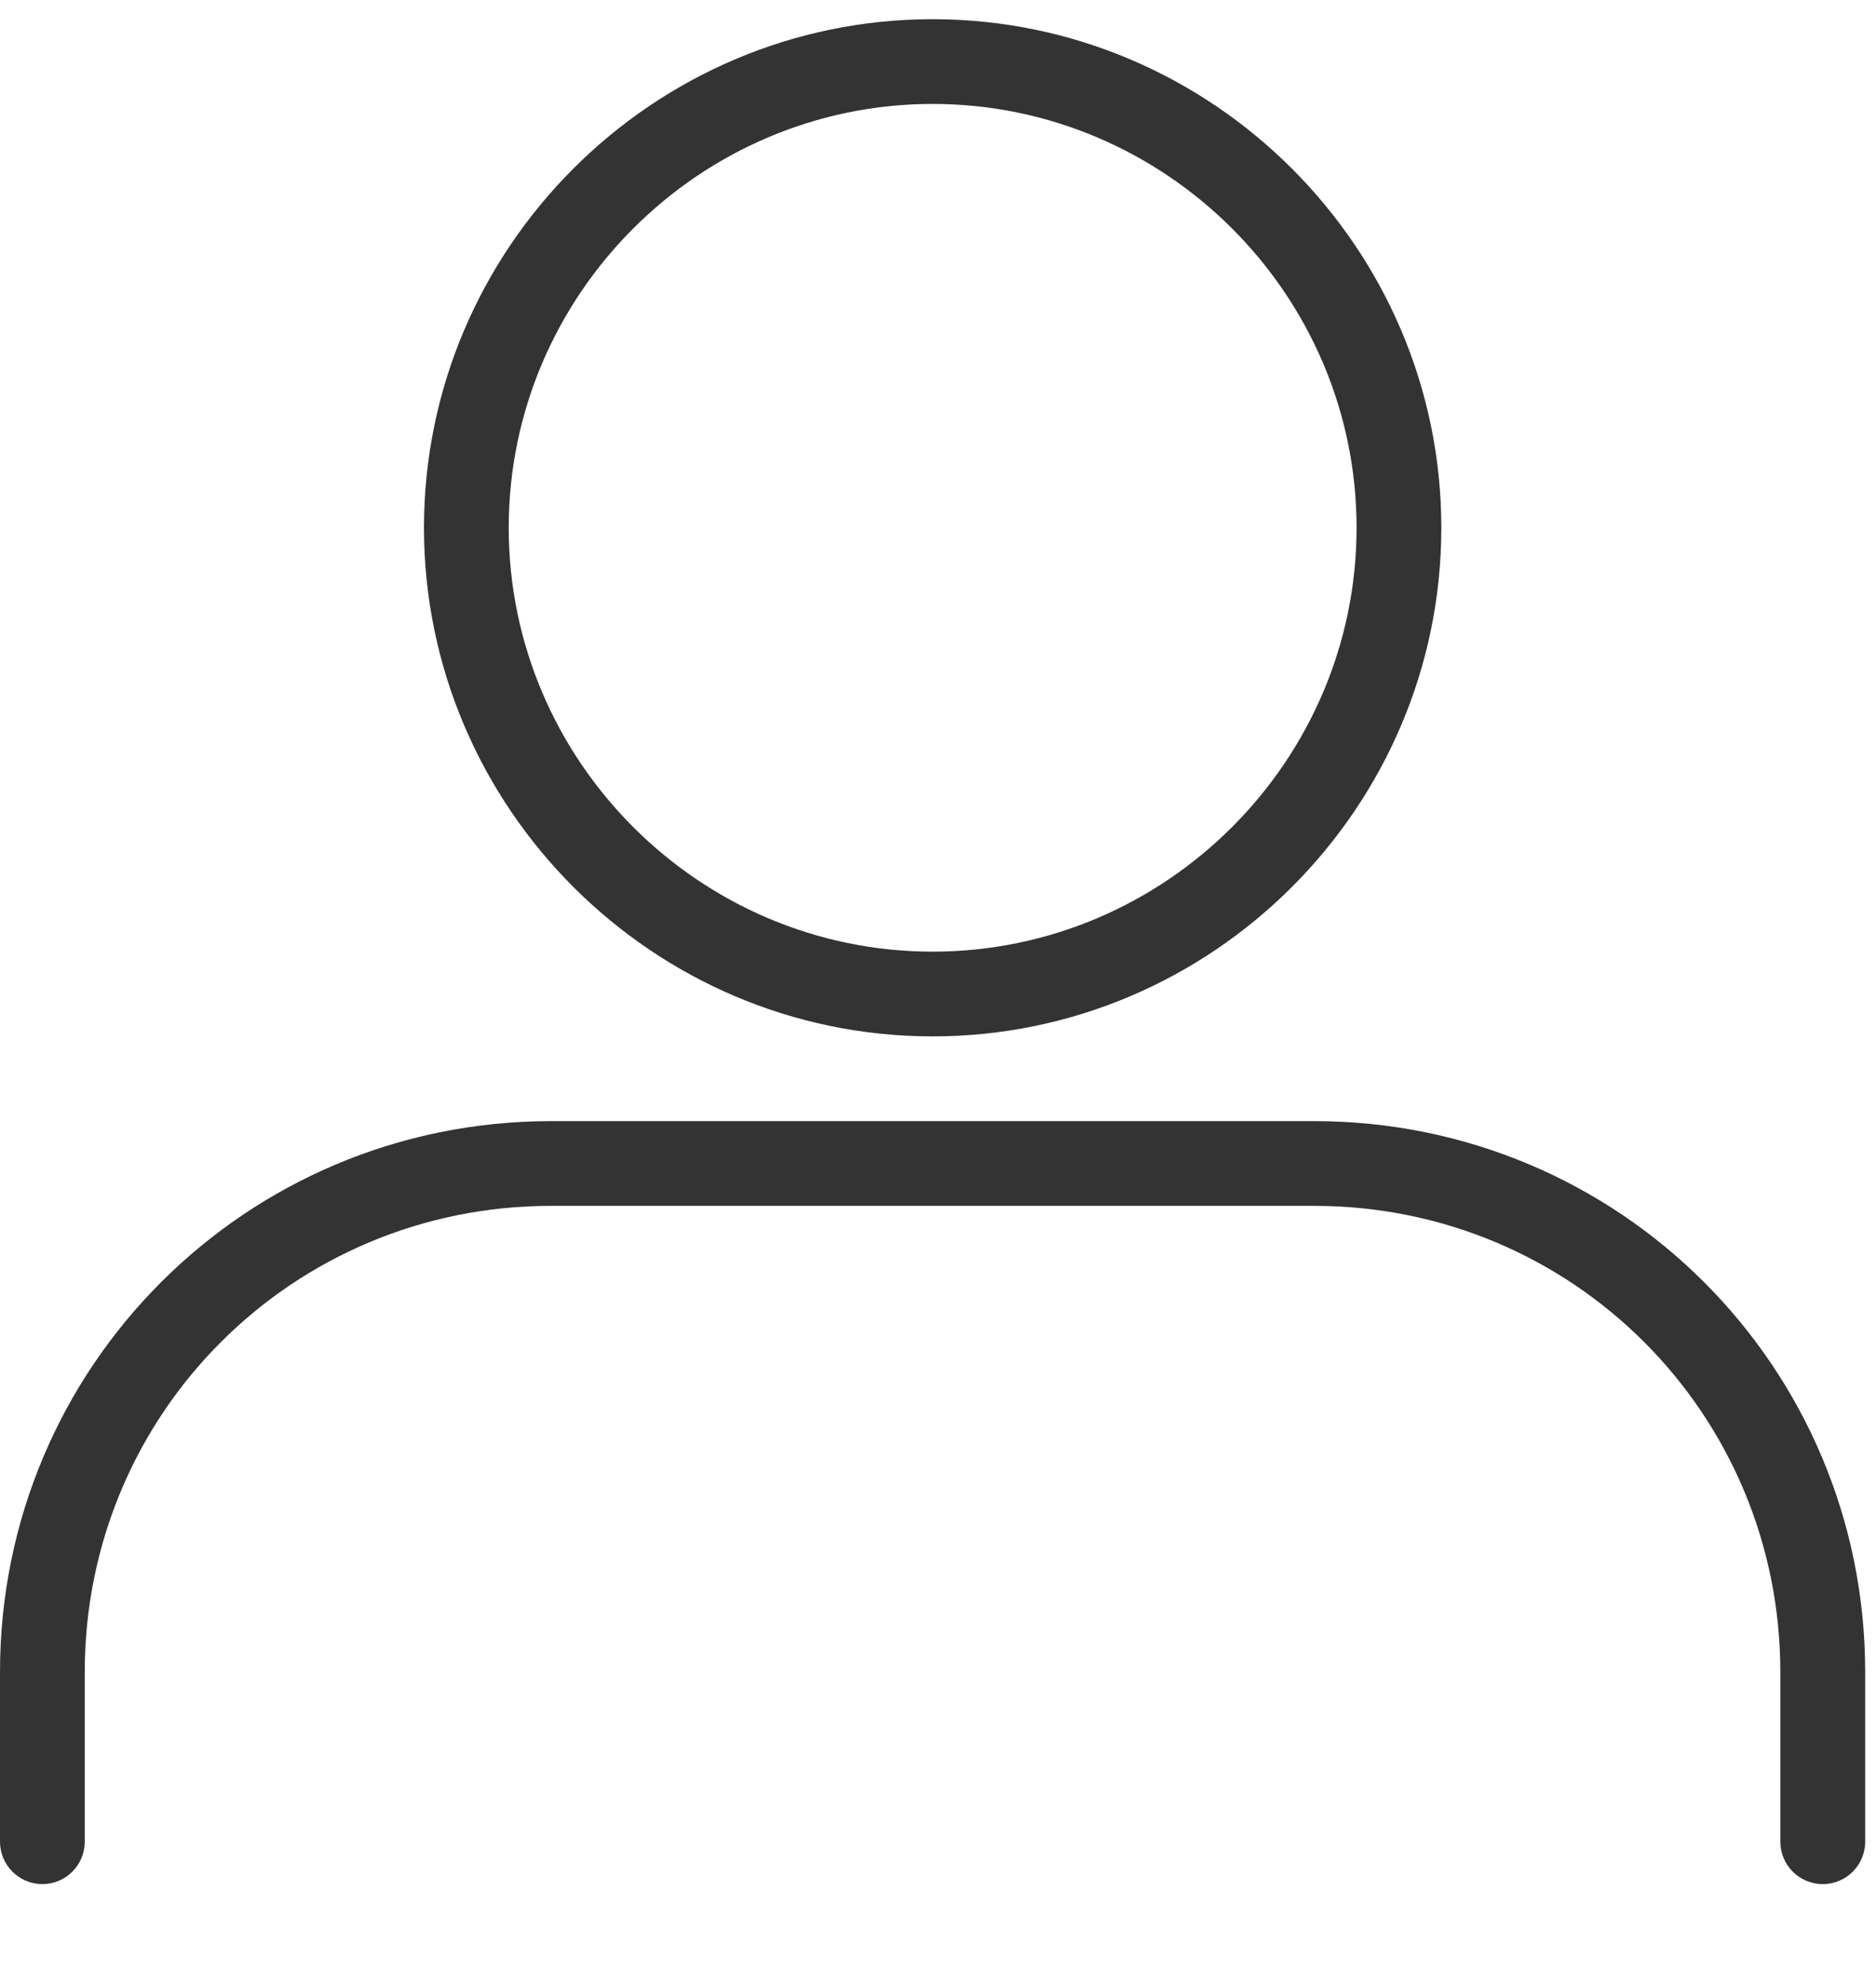 <svg width="17" height="18" viewBox="0 0 17 18" fill="none" xmlns="http://www.w3.org/2000/svg">
<path d="M8.451 9.393C10.987 9.393 13.061 7.319 13.061 4.783C13.061 2.248 10.987 0.174 8.451 0.174C5.916 0.174 3.842 2.248 3.842 4.783C3.842 7.319 5.916 9.393 8.451 9.393ZM8.451 0.942C10.564 0.942 12.293 2.671 12.293 4.783C12.293 6.896 10.564 8.625 8.451 8.625C6.339 8.625 4.61 6.896 4.61 4.783C4.61 2.671 6.339 0.942 8.451 0.942Z" fill="#333333"/>
<path d="M11.908 10.161H4.994C2.228 10.161 0 12.389 0 15.155V16.691C0 16.904 0.172 17.076 0.384 17.076C0.596 17.076 0.768 16.904 0.768 16.691V15.155C0.768 12.812 2.65 10.929 4.994 10.929H11.908C14.251 10.929 16.133 12.812 16.133 15.155V16.691C16.133 16.904 16.305 17.076 16.518 17.076C16.73 17.076 16.902 16.904 16.902 16.691V15.155C16.902 12.389 14.674 10.161 11.908 10.161Z" fill="#333333"/>
</svg>
